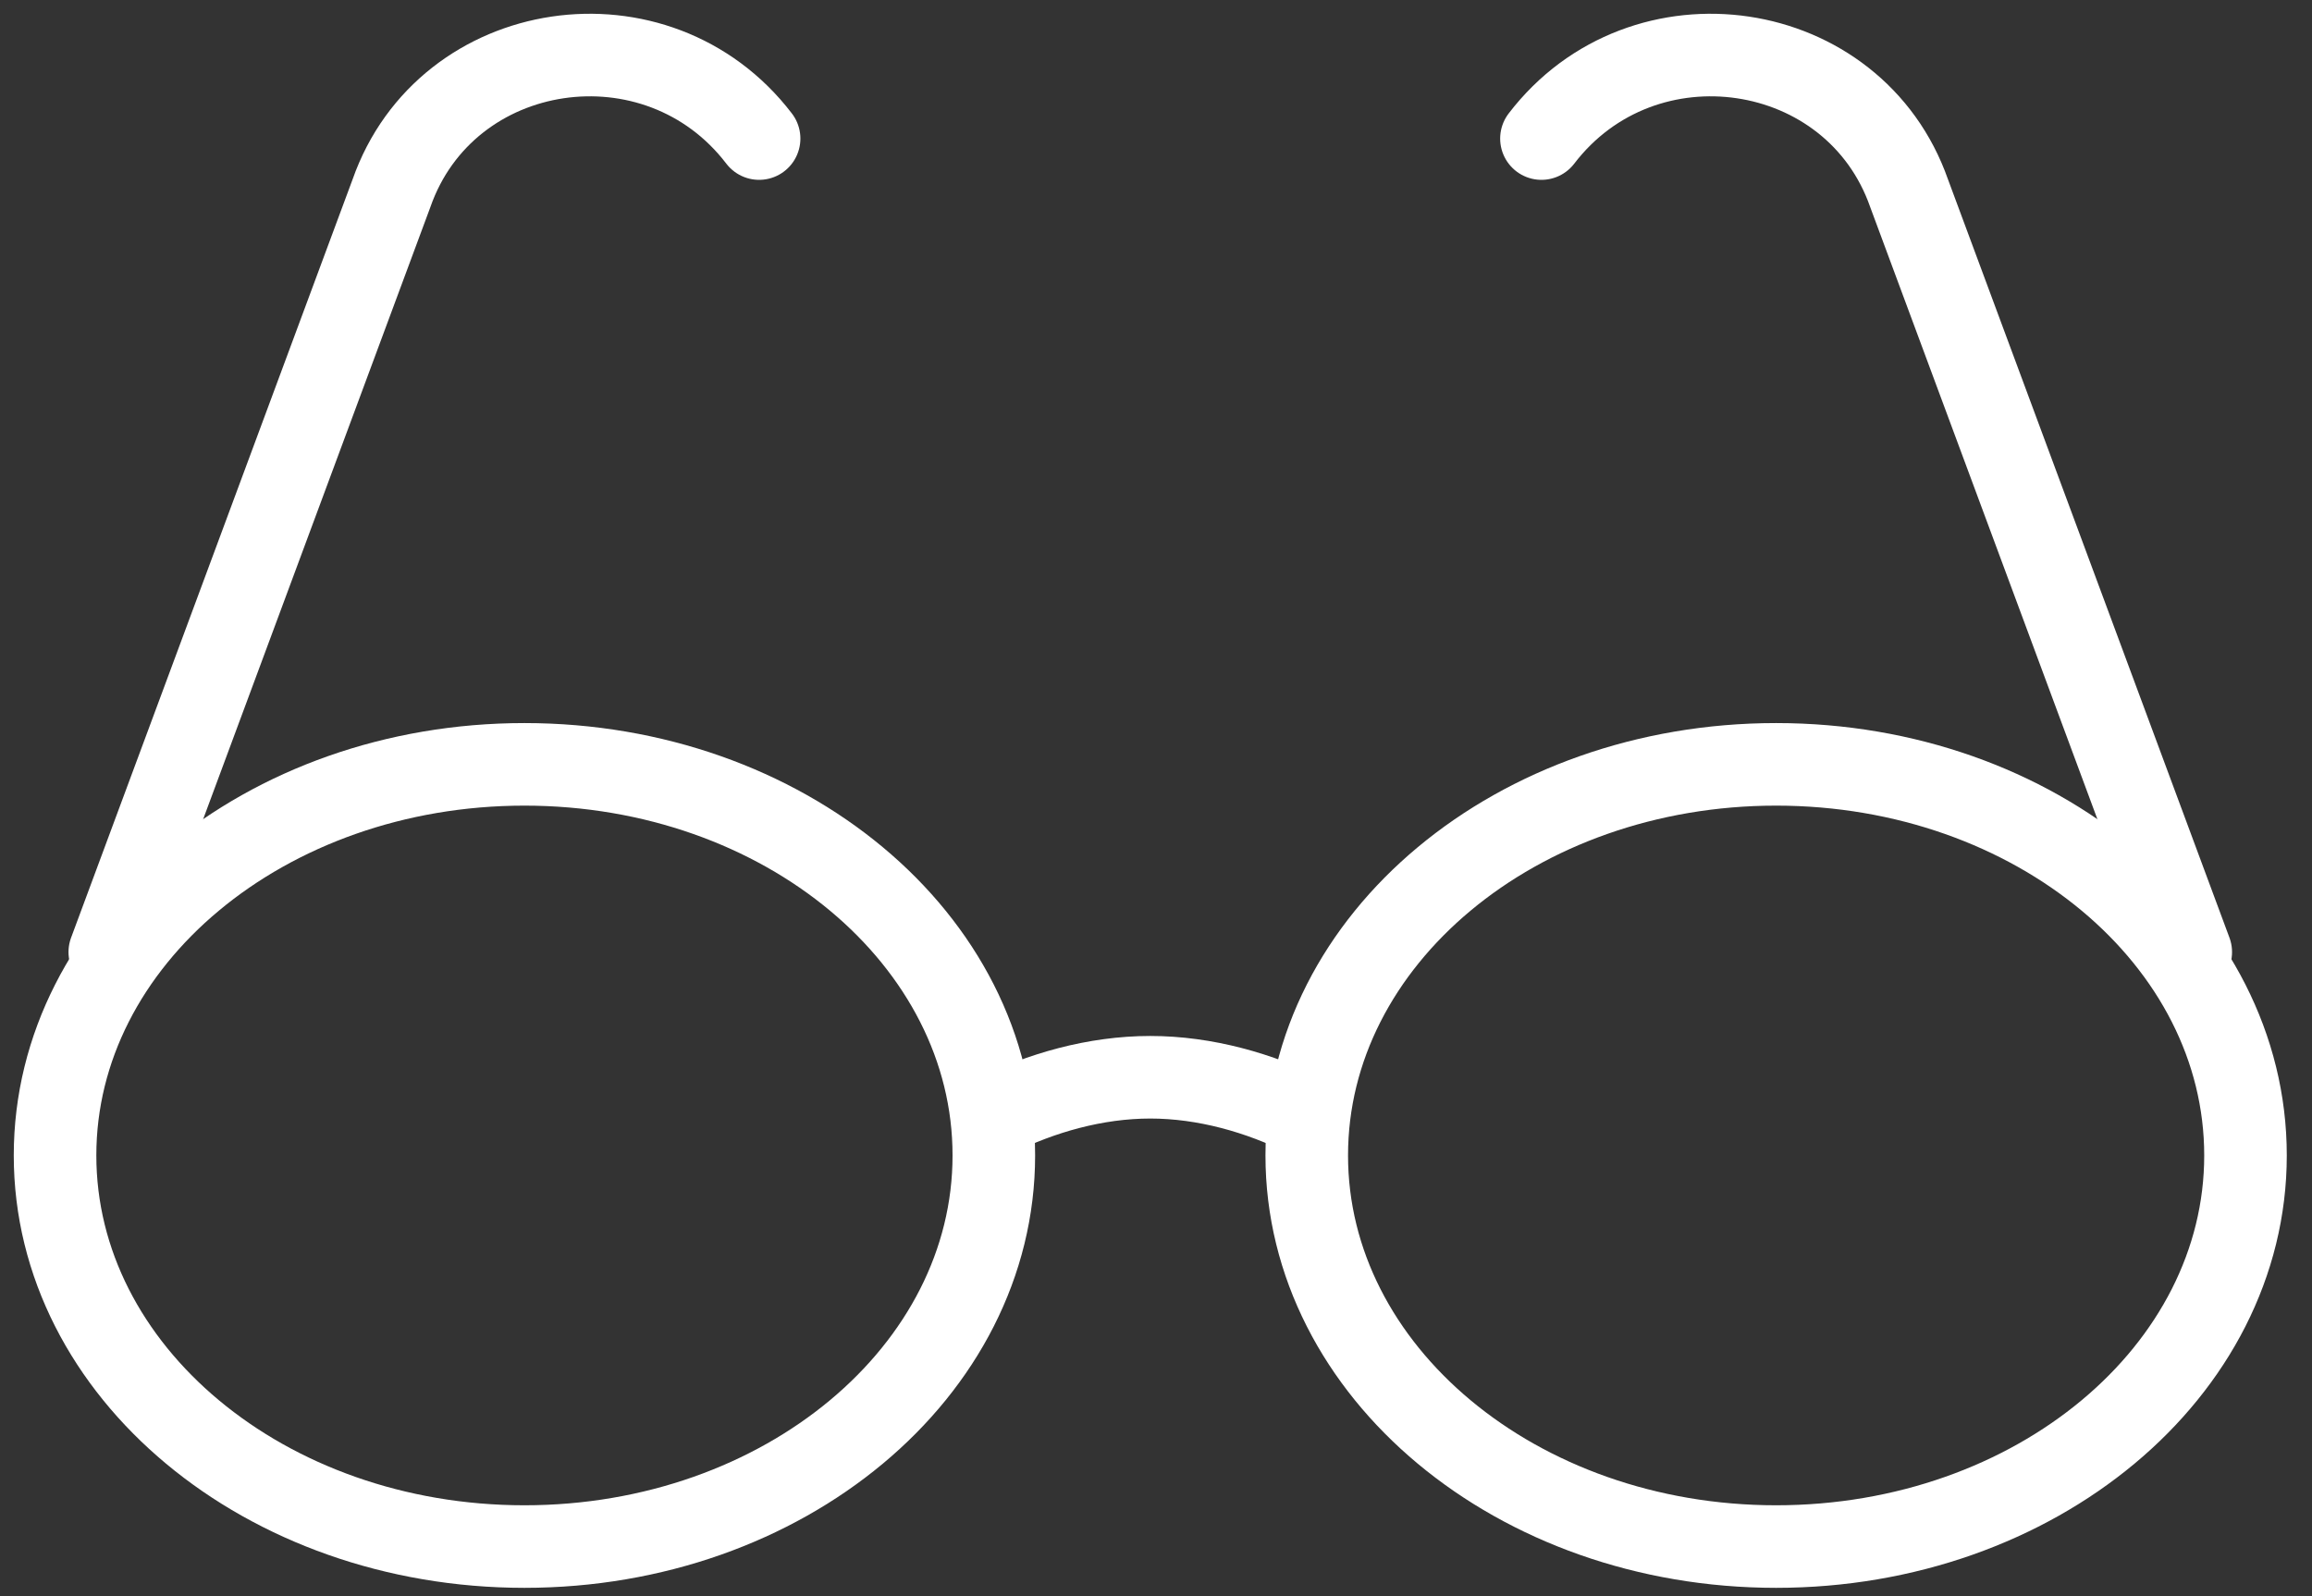 <svg width="84" height="58" viewBox="0 0 84 58" fill="none" xmlns="http://www.w3.org/2000/svg">
<rect x="0" y="0" width="84" height="58" fill="#333333" stroke="none"/>
<path d="M64.53 56.197C73.949 56.197 81.584 49.834 81.584 41.985C81.584 34.136 73.949 27.774 64.53 27.774C55.112 27.774 47.477 34.136 47.477 41.985C47.477 49.834 55.112 56.197 64.53 56.197Z" stroke="white" stroke-width="3" stroke-miterlimit="10" stroke-linecap="round" stroke-linejoin="round"/>
<path d="M19.054 56.197C28.472 56.197 36.108 49.834 36.108 41.985C36.108 34.136 28.472 27.774 19.054 27.774C9.635 27.774 2 34.136 2 41.985C2 49.834 9.635 56.197 19.054 56.197Z" stroke="white" stroke-width="3" stroke-miterlimit="10" stroke-linecap="round" stroke-linejoin="round"/>
<path d="M27.58 5.035C23.885 0.204 16.211 1.34 14.222 7.025L3.989 34.595" stroke="white" stroke-width="3" stroke-miterlimit="10" stroke-linecap="round" stroke-linejoin="round"/>
<path d="M56.004 5.035C59.699 0.204 67.373 1.34 69.363 7.025L79.595 34.595" stroke="white" stroke-width="3" stroke-miterlimit="10" stroke-linecap="round" stroke-linejoin="round"/>
<path d="M36.107 40.565C37.813 39.712 39.802 39.144 41.792 39.144C43.782 39.144 45.771 39.712 47.477 40.565" stroke="white" stroke-width="3" stroke-miterlimit="10" stroke-linecap="round" stroke-linejoin="round"/>
</svg>
